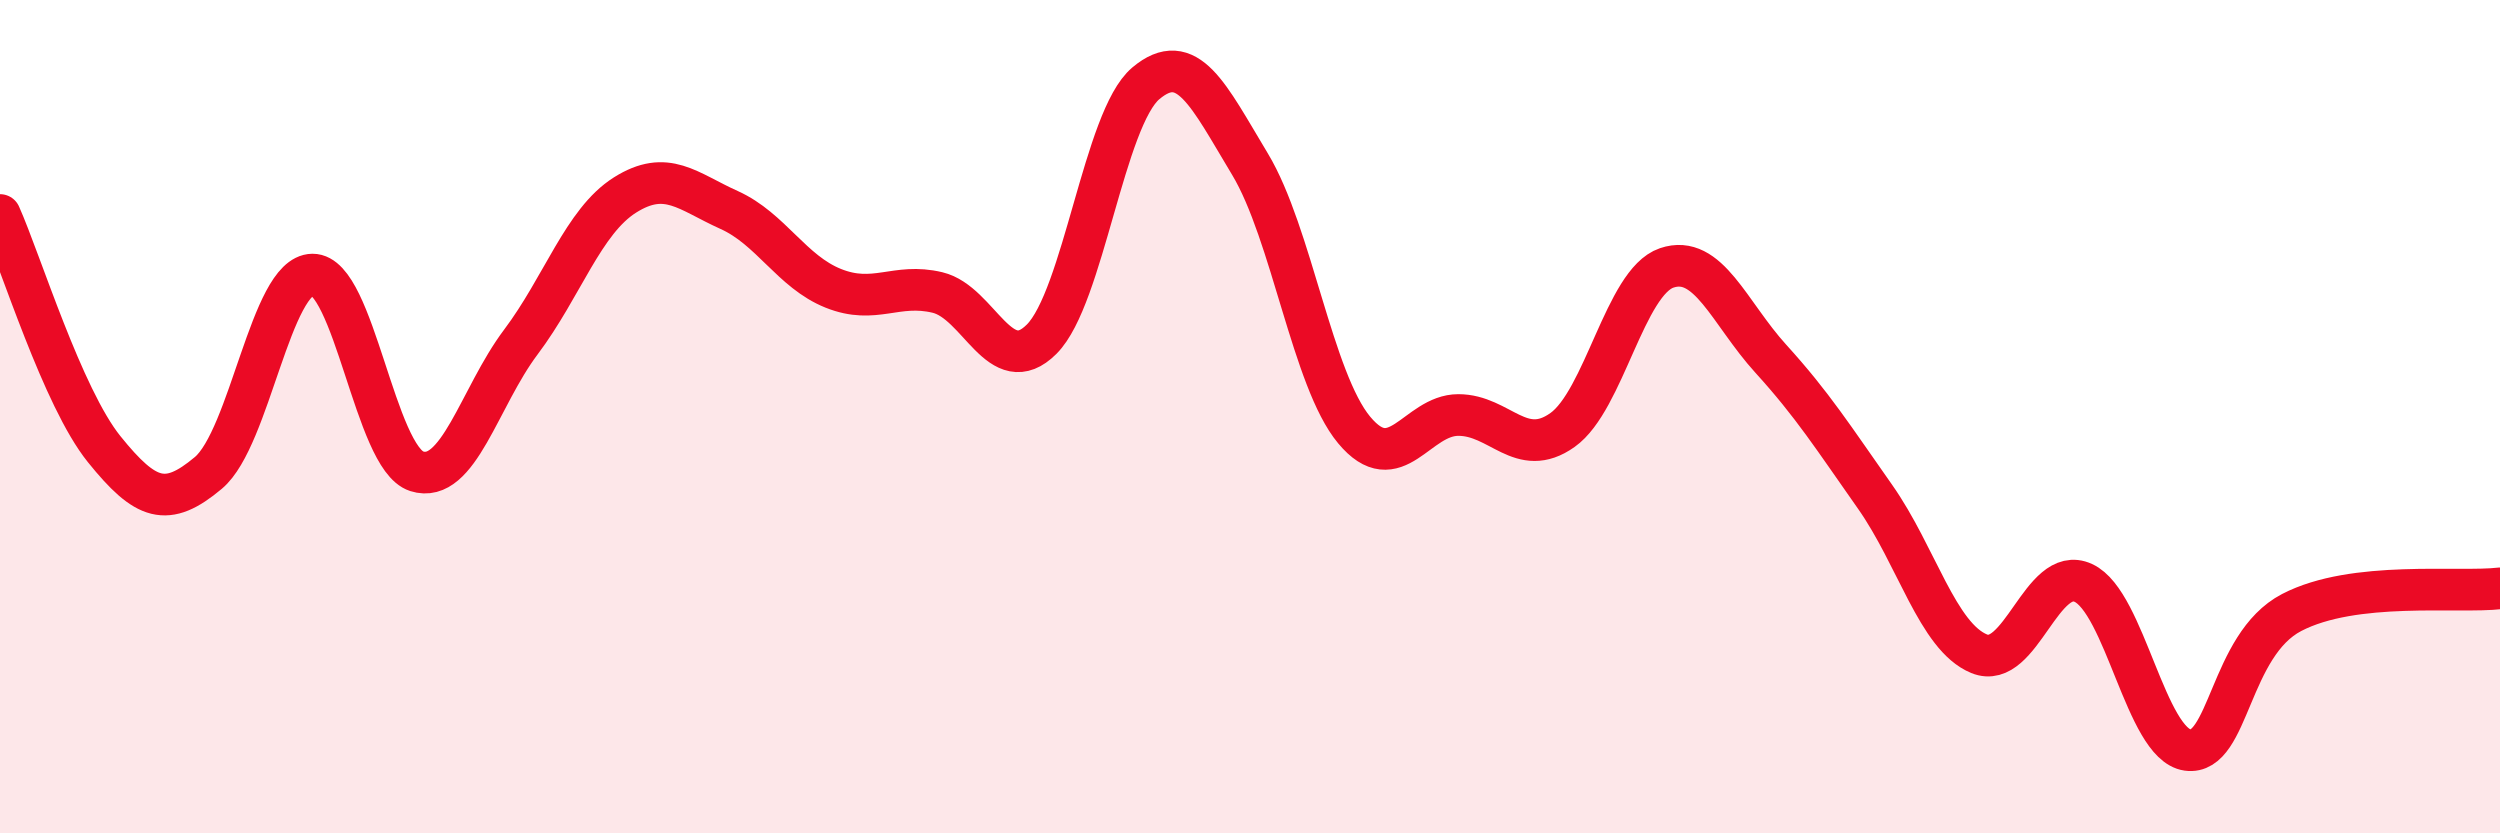 
    <svg width="60" height="20" viewBox="0 0 60 20" xmlns="http://www.w3.org/2000/svg">
      <path
        d="M 0,5.16 C 0.5,6.28 1.5,9.54 2.5,10.78 C 3.5,12.02 4,12.19 5,11.35 C 6,10.51 6.5,6.6 7.5,6.59 C 8.5,6.58 9,10.99 10,11.31 C 11,11.63 11.5,9.54 12.5,8.21 C 13.5,6.88 14,5.31 15,4.68 C 16,4.05 16.5,4.59 17.5,5.04 C 18.5,5.49 19,6.52 20,6.92 C 21,7.32 21.5,6.78 22.5,7.02 C 23.5,7.26 24,9.14 25,8.14 C 26,7.14 26.5,2.84 27.5,2 C 28.5,1.16 29,2.28 30,3.94 C 31,5.6 31.5,9.12 32.5,10.32 C 33.5,11.52 34,9.96 35,9.96 C 36,9.96 36.5,11.03 37.5,10.32 C 38.5,9.61 39,6.77 40,6.43 C 41,6.09 41.5,7.51 42.5,8.61 C 43.5,9.71 44,10.5 45,11.92 C 46,13.34 46.5,15.28 47.5,15.69 C 48.5,16.1 49,13.53 50,13.99 C 51,14.45 51.5,17.86 52.5,18 C 53.5,18.14 53.5,15.48 55,14.7 C 56.5,13.92 59,14.24 60,14.12L60 20L0 20Z"
        fill="#EB0A25"
        opacity="0.1"
        stroke-linecap="round"
        stroke-linejoin="round"
      />
      <path
        d="M 0,5.16 C 0.5,6.28 1.5,9.54 2.5,10.78 C 3.5,12.02 4,12.19 5,11.35 C 6,10.51 6.5,6.6 7.5,6.59 C 8.5,6.58 9,10.99 10,11.31 C 11,11.63 11.5,9.54 12.5,8.21 C 13.5,6.88 14,5.31 15,4.68 C 16,4.05 16.5,4.59 17.5,5.04 C 18.5,5.49 19,6.52 20,6.92 C 21,7.32 21.5,6.78 22.5,7.02 C 23.5,7.26 24,9.14 25,8.14 C 26,7.14 26.5,2.84 27.5,2 C 28.5,1.16 29,2.28 30,3.94 C 31,5.6 31.5,9.12 32.5,10.32 C 33.5,11.52 34,9.96 35,9.96 C 36,9.96 36.5,11.03 37.5,10.32 C 38.5,9.61 39,6.77 40,6.43 C 41,6.09 41.5,7.51 42.5,8.61 C 43.5,9.71 44,10.5 45,11.92 C 46,13.34 46.5,15.28 47.5,15.69 C 48.5,16.1 49,13.53 50,13.99 C 51,14.45 51.5,17.86 52.5,18 C 53.5,18.14 53.5,15.48 55,14.7 C 56.5,13.92 59,14.24 60,14.12"
        stroke="#EB0A25"
        stroke-width="1"
        fill="none"
        stroke-linecap="round"
        stroke-linejoin="round"
      />
    </svg>
  